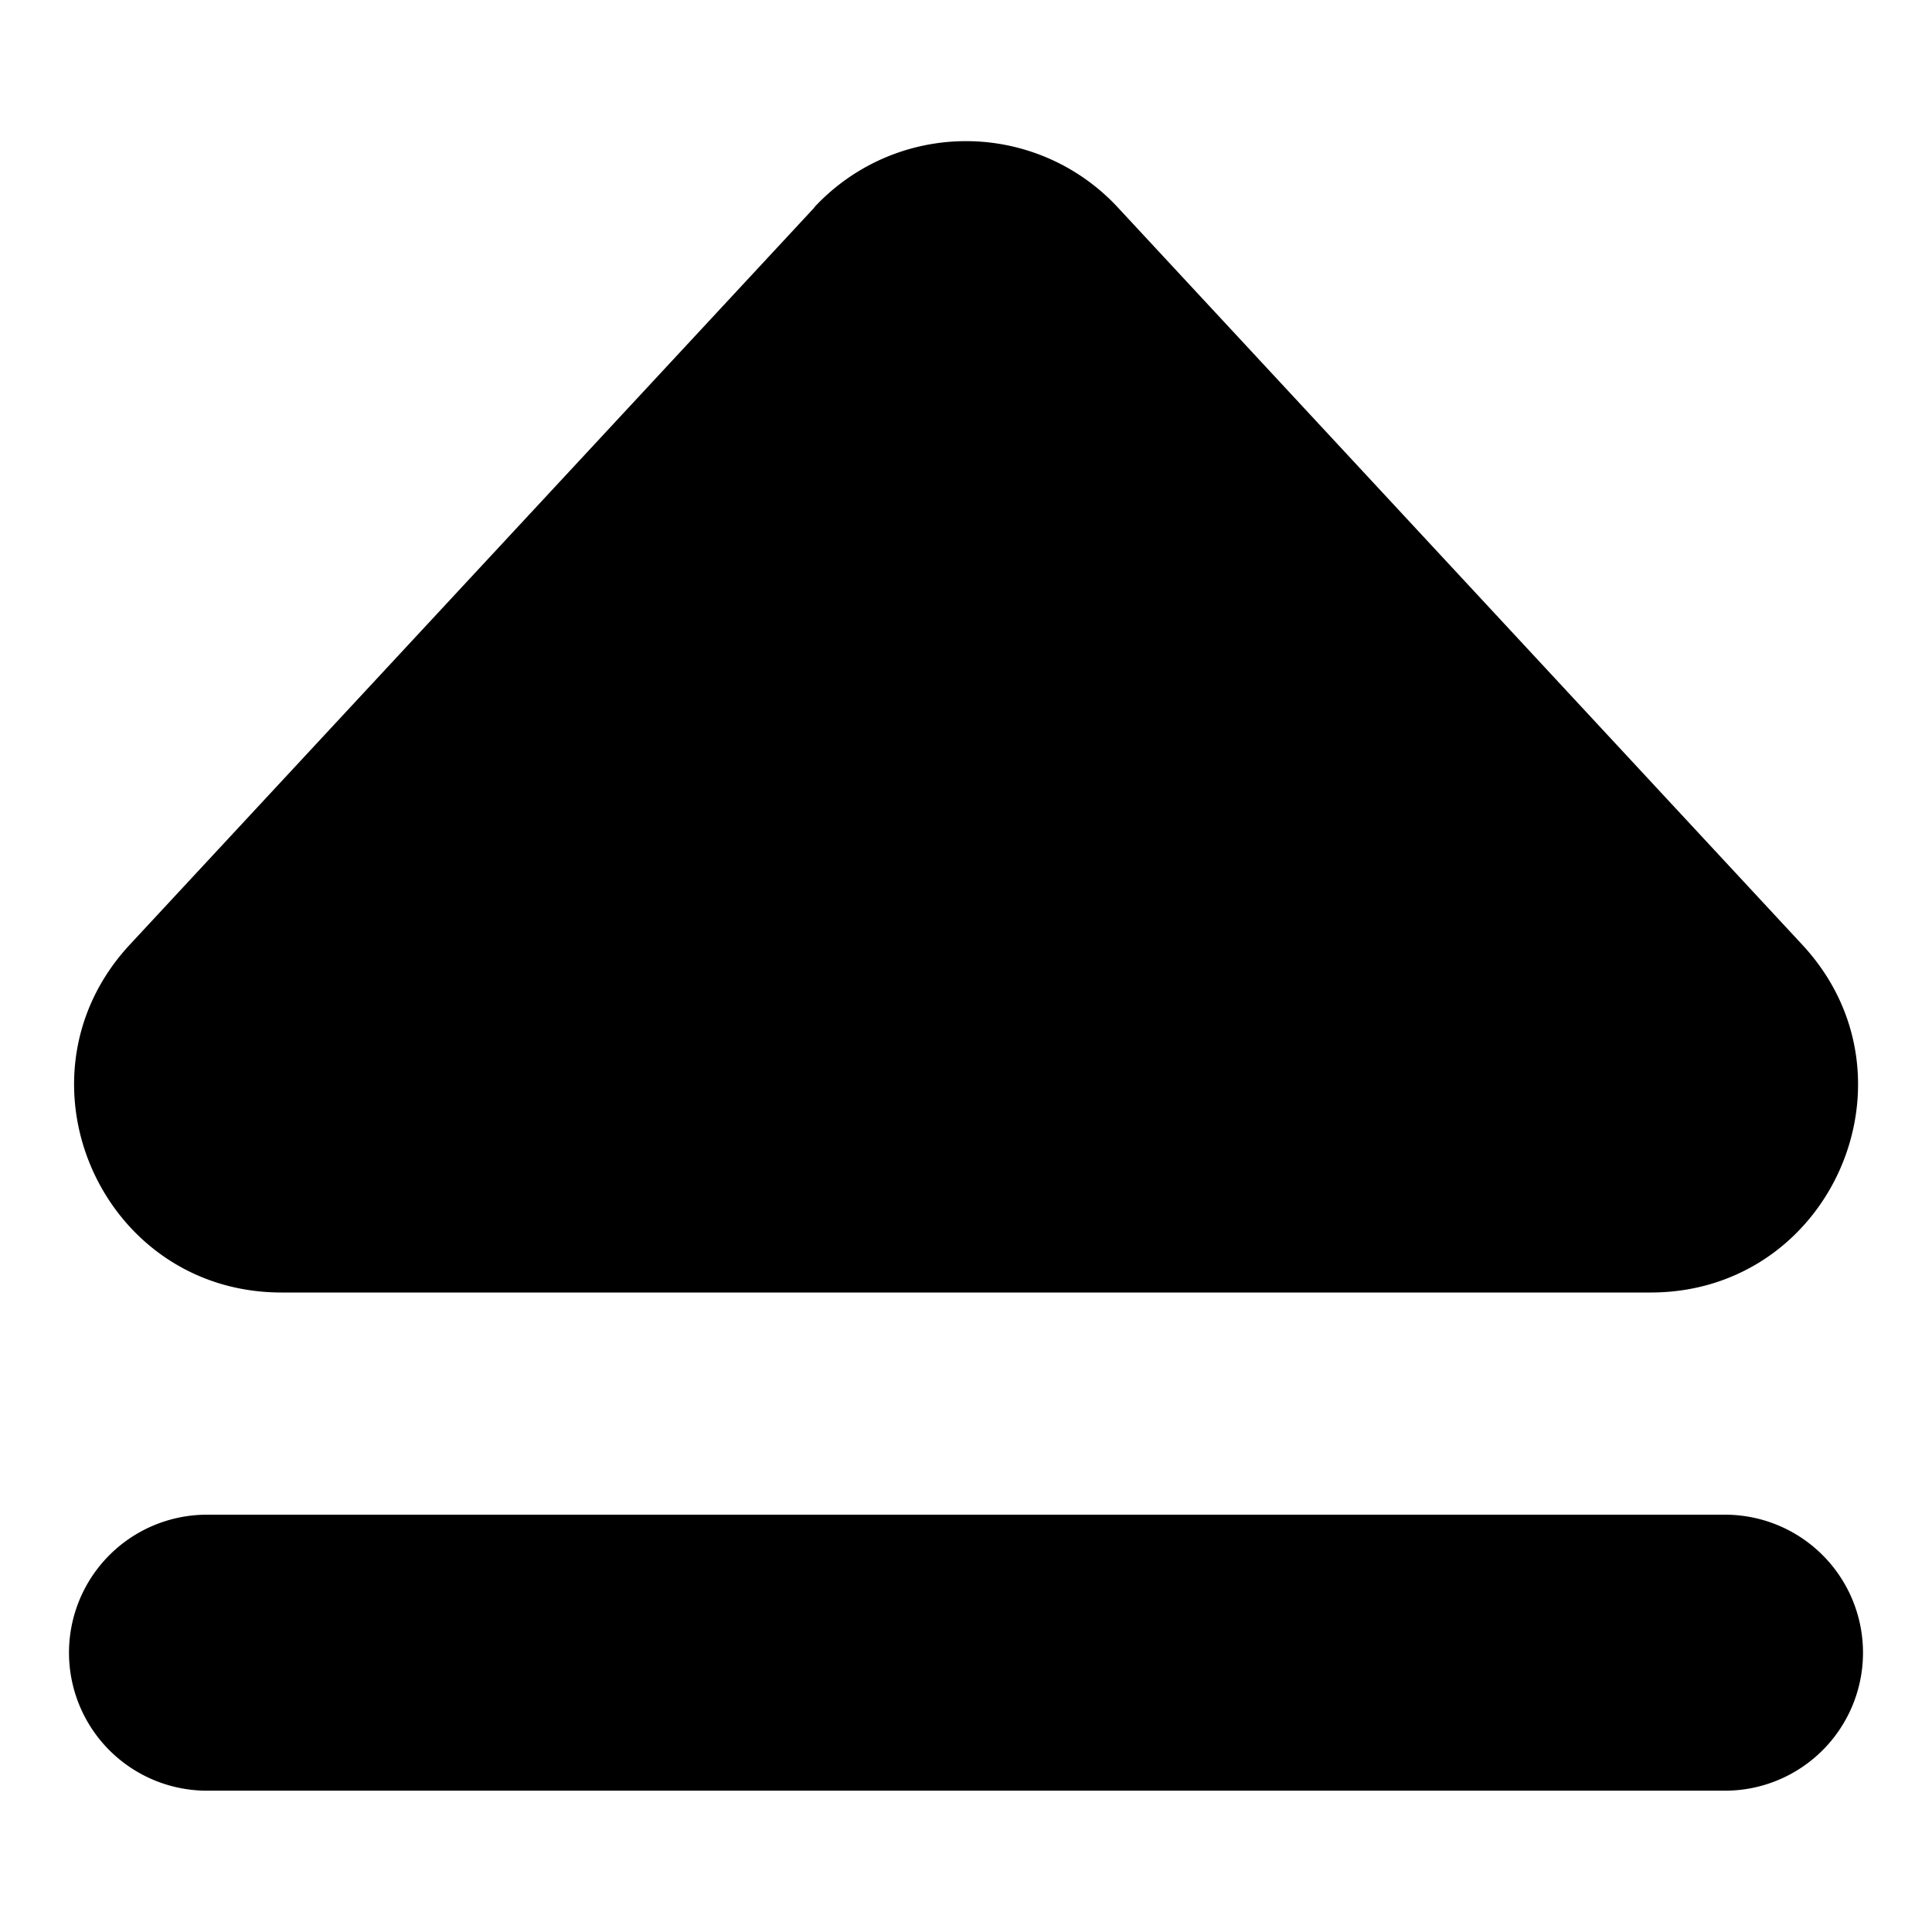 <?xml version="1.0" encoding="utf-8"?>
<!-- Generator: www.svgicons.com -->
<svg xmlns="http://www.w3.org/2000/svg" width="800" height="800" viewBox="0 0 14 14">
<path fill="currentColor" fill-rule="evenodd" d="M5.9 1.503a1.5 1.5 0 0 1 2.2 0l4.96 5.343c.892.96.211 2.52-1.099 2.52H2.04c-1.31 0-1.99-1.56-1.1-2.52l4.962-5.343ZM.5 11.976a1 1 0 0 1 1-1h11a1 1 0 1 1 0 2h-11a1 1 0 0 1-1-1" clip-rule="evenodd"/>
</svg>
